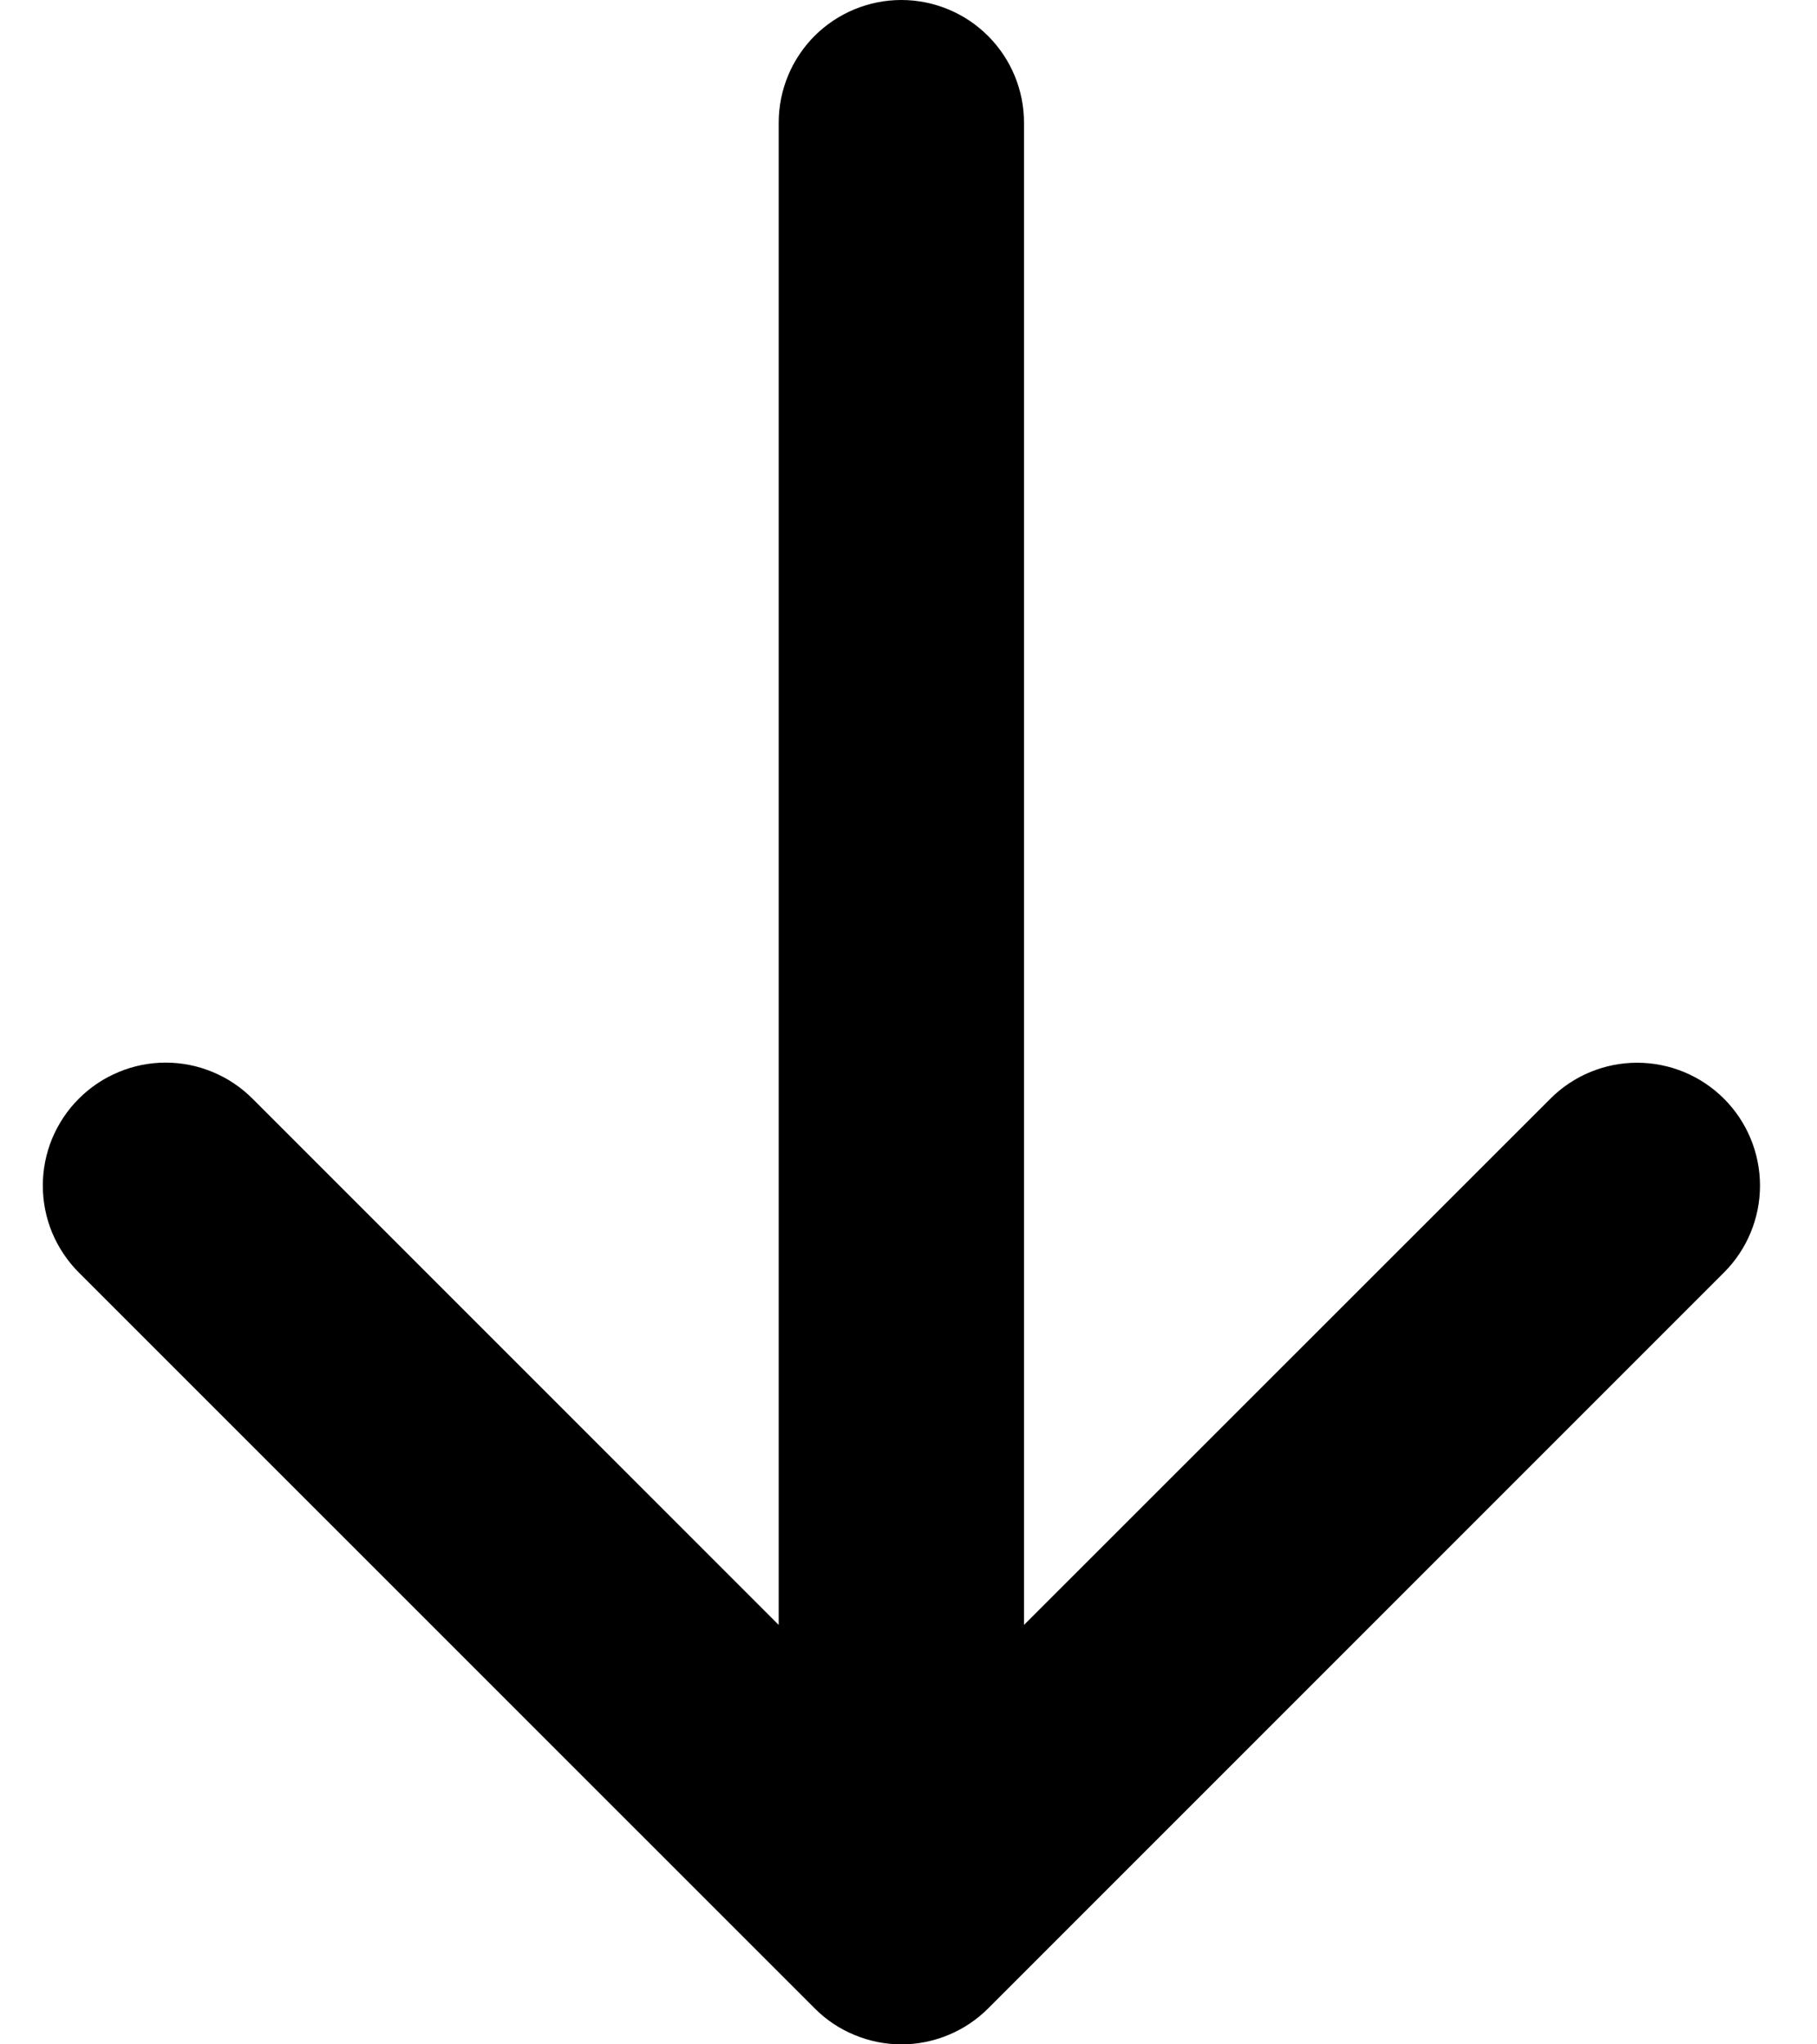 <svg width="16" height="18" viewBox="0 0 16 18" fill="none" xmlns="http://www.w3.org/2000/svg">
<path d="M0.694 9.674C0.794 9.573 0.914 9.493 1.045 9.439C1.176 9.384 1.317 9.356 1.459 9.356C1.601 9.356 1.742 9.384 1.873 9.439C2.004 9.493 2.123 9.573 2.224 9.674L6.857 14.307L6.857 1.08C6.857 0.793 6.971 0.519 7.173 0.316C7.376 0.114 7.65 -6.86064e-07 7.937 -6.61028e-07C8.223 -6.35992e-07 8.498 0.114 8.7 0.316C8.903 0.519 9.017 0.793 9.017 1.08L9.017 14.307L13.652 9.674C13.854 9.471 14.13 9.357 14.416 9.357C14.703 9.357 14.978 9.471 15.181 9.674C15.384 9.877 15.498 10.152 15.498 10.439C15.498 10.726 15.384 11.001 15.181 11.204L8.703 17.682C8.602 17.783 8.483 17.863 8.352 17.917C8.22 17.972 8.08 18 7.938 18C7.796 18 7.655 17.972 7.524 17.917C7.392 17.863 7.273 17.783 7.173 17.682L0.694 11.204C0.593 11.103 0.514 10.984 0.459 10.853C0.405 10.722 0.377 10.581 0.377 10.439C0.377 10.297 0.405 10.156 0.459 10.025C0.514 9.894 0.593 9.774 0.694 9.674Z" fill="black"/>
</svg>
